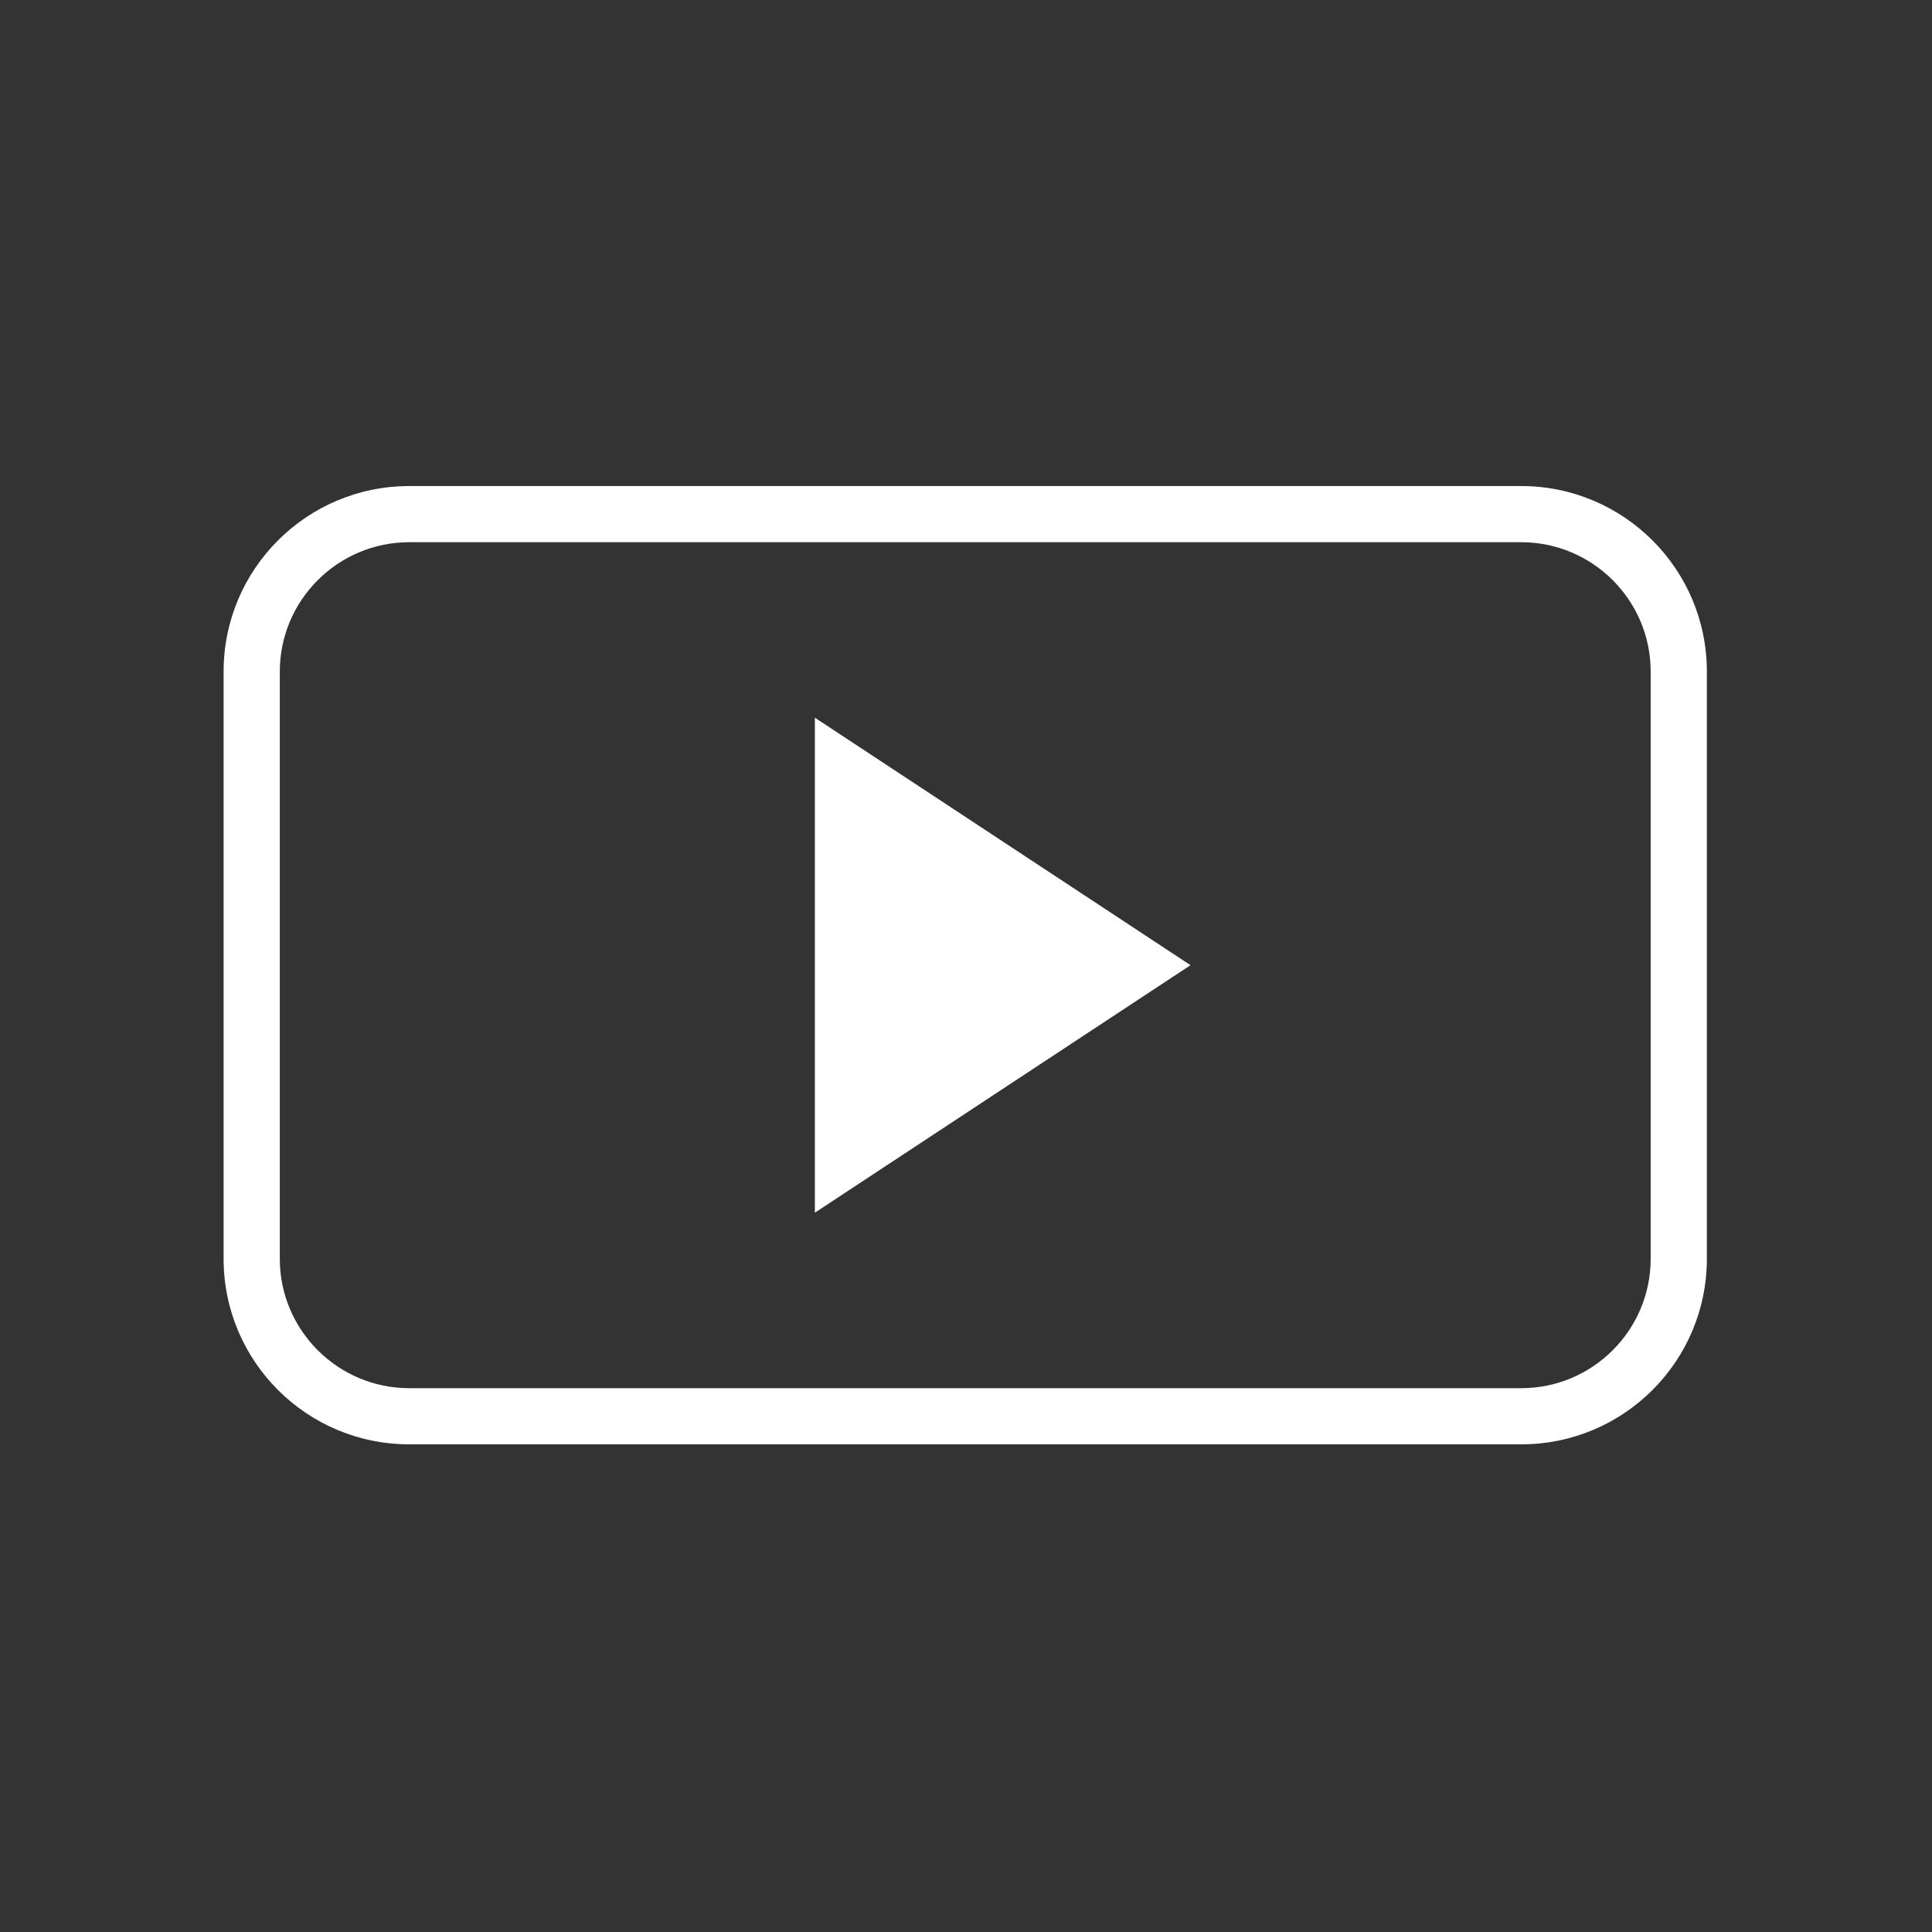 <svg xmlns="http://www.w3.org/2000/svg" xmlns:xlink="http://www.w3.org/1999/xlink" width="500" viewBox="0 0 375 375" height="500" preserveAspectRatio="xMidYMid meet"><rect x="0" y="0" width="375" height="375" fill="#333333" stroke="none"/><defs><clipPath id="id1"><path d="M 43.352 94.344 L 331.352 94.344 L 331.352 280.344 L 43.352 280.344 Z M 43.352 94.344 " clip-rule="nonzero"></path></clipPath></defs><g clip-path="url(#id1)"><path fill="rgb(100%, 100%, 100%)" d="M 295.27 94.344 L 79.434 94.344 C 59.535 94.344 43.402 110.465 43.402 130.352 L 43.402 244.336 C 43.402 264.223 59.535 280.344 79.434 280.344 L 295.27 280.344 C 315.168 280.344 331.301 264.223 331.301 244.336 L 331.301 130.352 C 331.301 110.465 315.168 94.344 295.27 94.344 Z M 295.27 105.242 C 309.121 105.242 320.395 116.508 320.395 130.352 L 320.395 244.336 C 320.395 258.18 309.121 269.445 295.27 269.445 L 79.434 269.445 C 65.578 269.445 54.309 258.18 54.309 244.336 L 54.309 130.352 C 54.309 116.508 65.578 105.242 79.434 105.242 L 295.27 105.242 " fill-opacity="1" fill-rule="nonzero"></path></g><path fill="rgb(100%, 100%, 100%)" d="M 158.164 139.305 L 158.164 235.383 L 231.078 187.344 Z M 158.164 139.305 " fill-opacity="1" fill-rule="nonzero"></path></svg>